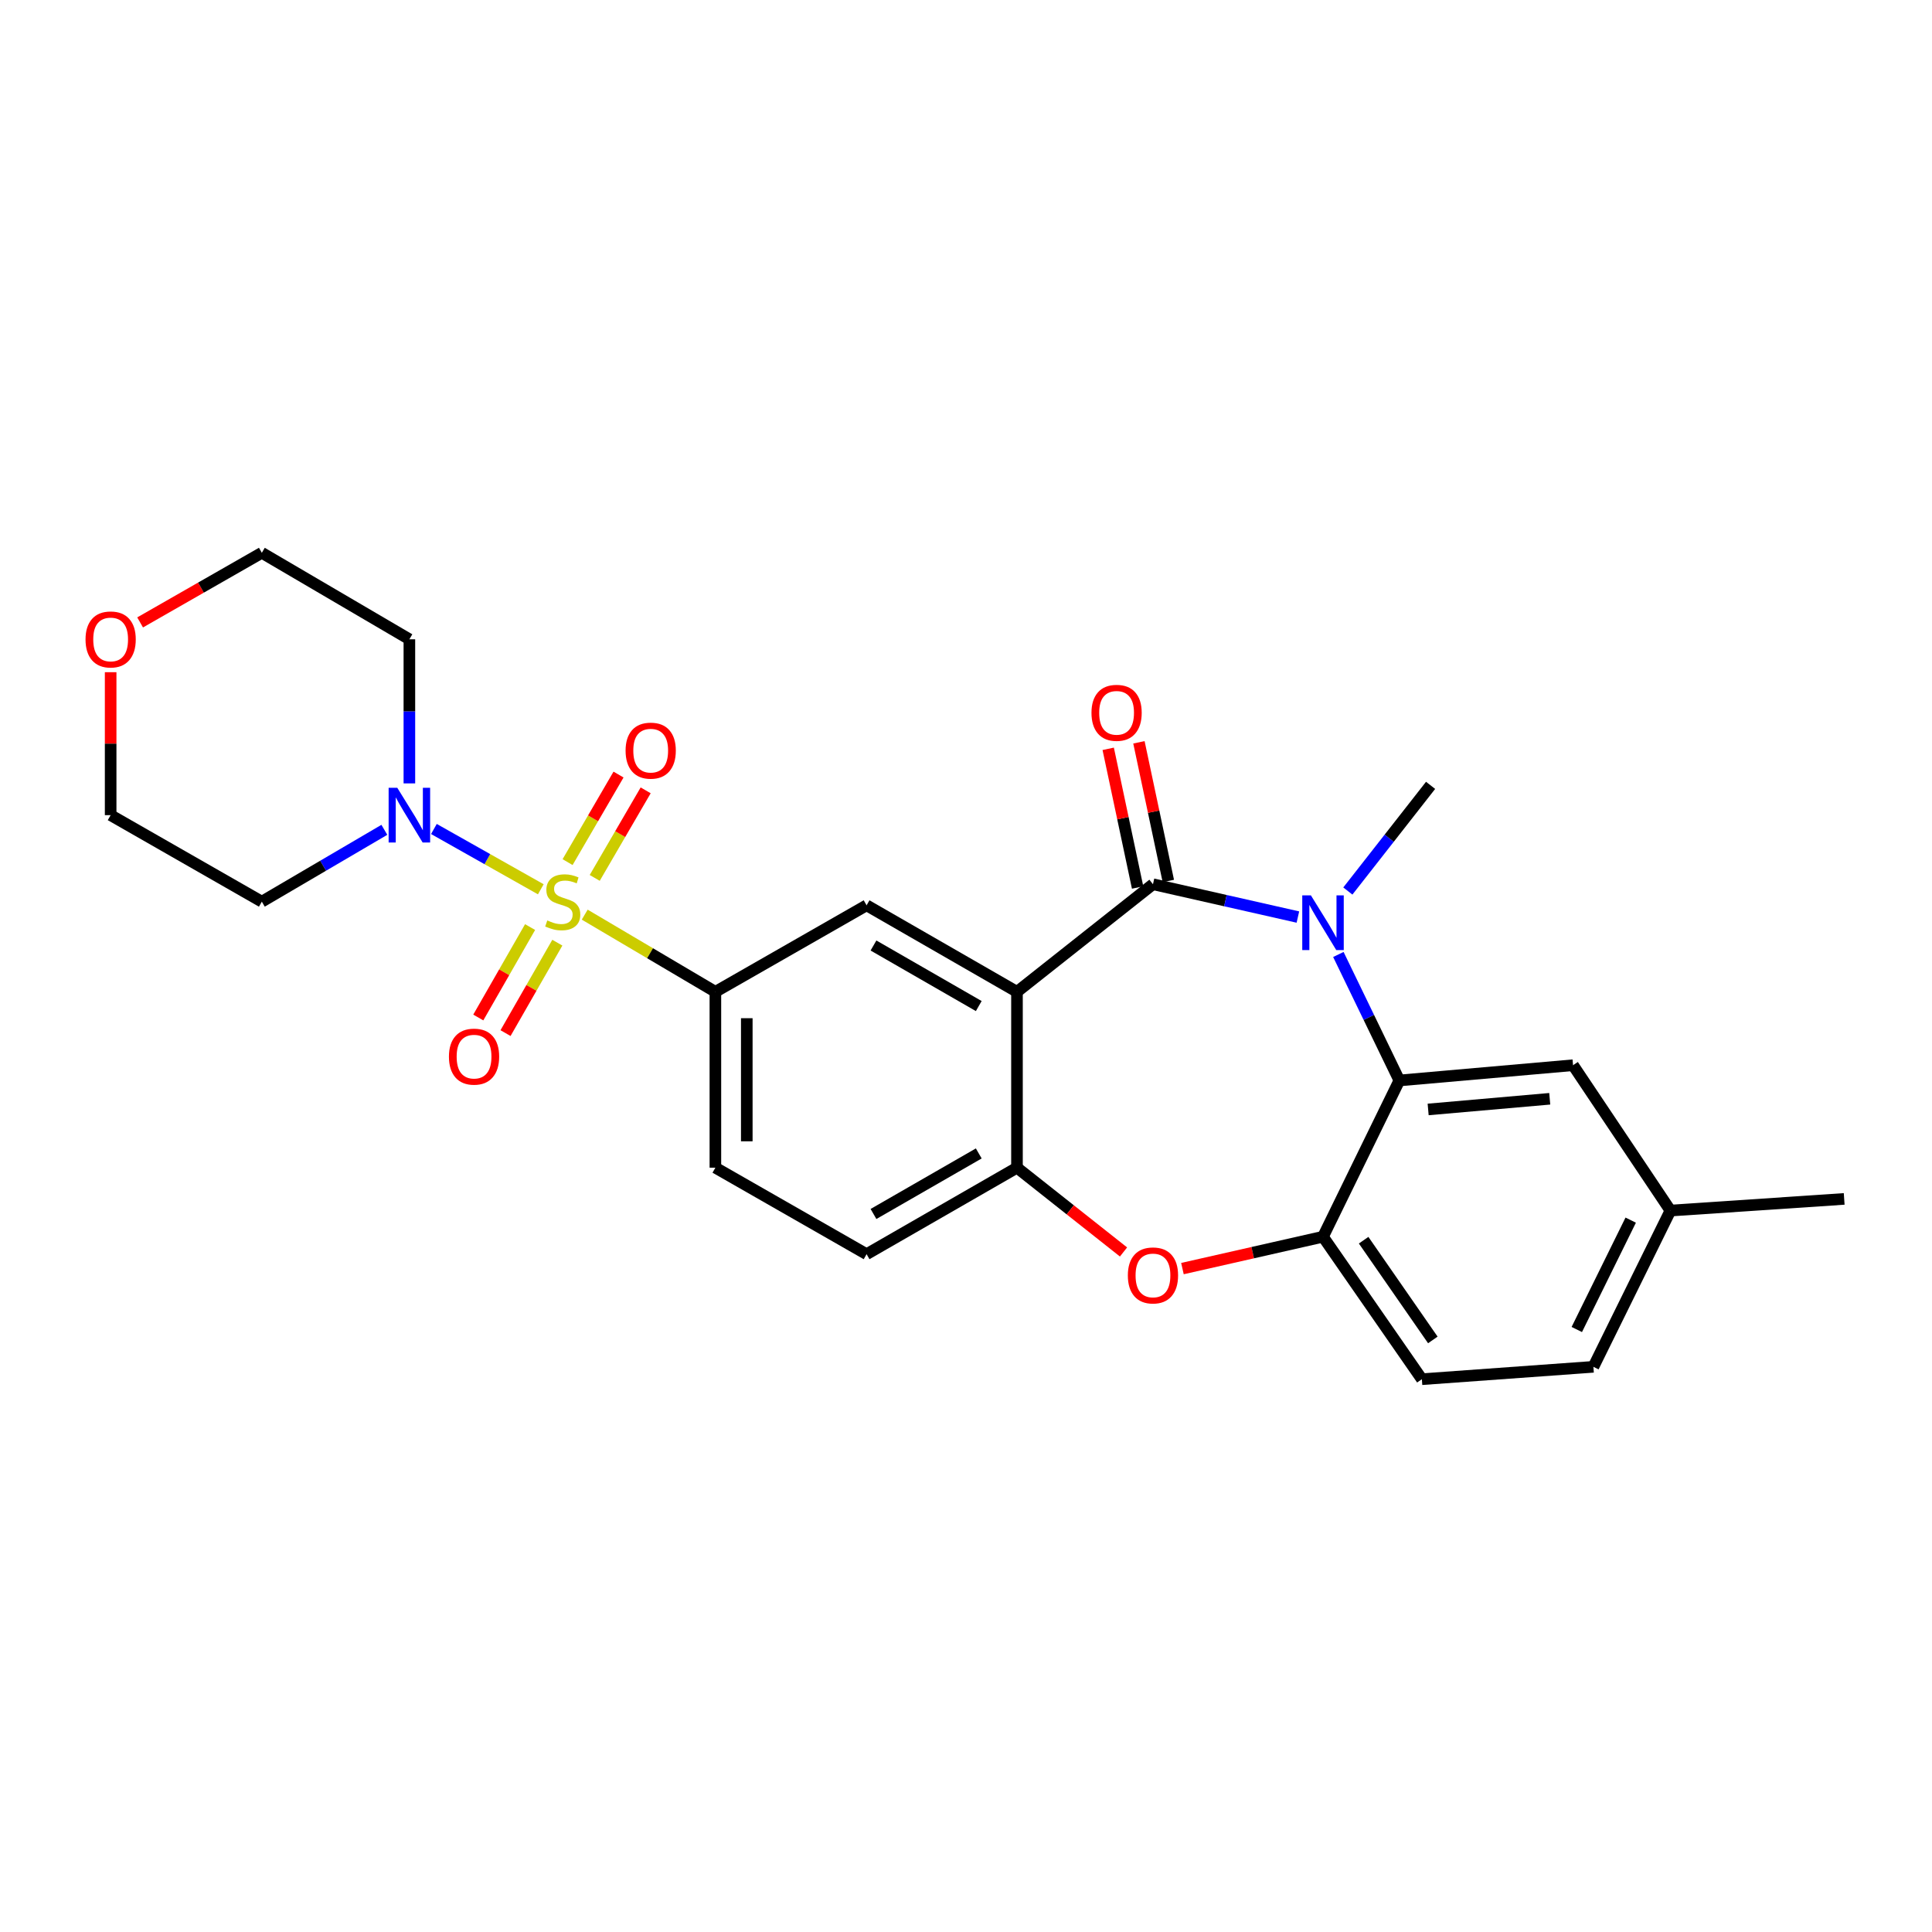 <?xml version='1.0' encoding='iso-8859-1'?>
<svg version='1.1' baseProfile='full'
              xmlns='http://www.w3.org/2000/svg'
                      xmlns:rdkit='http://www.rdkit.org/xml'
                      xmlns:xlink='http://www.w3.org/1999/xlink'
                  xml:space='preserve'
width='1000px' height='1000px' viewBox='0 0 1000 1000'>
<!-- END OF HEADER -->
<rect style='opacity:1.0;fill:#FFFFFF;stroke:none' width='1000' height='1000' x='0' y='0'> </rect>
<path class='bond-4' d='M 279.915,460.291 L 252.251,444.686' style='fill:none;fill-rule:evenodd;stroke:#CCCC00;stroke-width:6px;stroke-linecap:butt;stroke-linejoin:miter;stroke-opacity:1' />
<path class='bond-4' d='M 252.251,444.686 L 224.587,429.081' style='fill:none;fill-rule:evenodd;stroke:#0000FF;stroke-width:6px;stroke-linecap:butt;stroke-linejoin:miter;stroke-opacity:1' />
<path class='bond-5' d='M 302.648,473.417 L 336.465,493.39' style='fill:none;fill-rule:evenodd;stroke:#CCCC00;stroke-width:6px;stroke-linecap:butt;stroke-linejoin:miter;stroke-opacity:1' />
<path class='bond-5' d='M 336.465,493.39 L 370.283,513.364' style='fill:none;fill-rule:evenodd;stroke:#000000;stroke-width:6px;stroke-linecap:butt;stroke-linejoin:miter;stroke-opacity:1' />
<path class='bond-10' d='M 274.375,479.848 L 260.967,503.251' style='fill:none;fill-rule:evenodd;stroke:#CCCC00;stroke-width:6px;stroke-linecap:butt;stroke-linejoin:miter;stroke-opacity:1' />
<path class='bond-10' d='M 260.967,503.251 L 247.559,526.654' style='fill:none;fill-rule:evenodd;stroke:#FF0000;stroke-width:6px;stroke-linecap:butt;stroke-linejoin:miter;stroke-opacity:1' />
<path class='bond-10' d='M 288.478,487.927 L 275.07,511.331' style='fill:none;fill-rule:evenodd;stroke:#CCCC00;stroke-width:6px;stroke-linecap:butt;stroke-linejoin:miter;stroke-opacity:1' />
<path class='bond-10' d='M 275.07,511.331 L 261.661,534.734' style='fill:none;fill-rule:evenodd;stroke:#FF0000;stroke-width:6px;stroke-linecap:butt;stroke-linejoin:miter;stroke-opacity:1' />
<path class='bond-11' d='M 307.83,454.402 L 321.013,431.743' style='fill:none;fill-rule:evenodd;stroke:#CCCC00;stroke-width:6px;stroke-linecap:butt;stroke-linejoin:miter;stroke-opacity:1' />
<path class='bond-11' d='M 321.013,431.743 L 334.197,409.084' style='fill:none;fill-rule:evenodd;stroke:#FF0000;stroke-width:6px;stroke-linecap:butt;stroke-linejoin:miter;stroke-opacity:1' />
<path class='bond-11' d='M 293.781,446.229 L 306.965,423.57' style='fill:none;fill-rule:evenodd;stroke:#CCCC00;stroke-width:6px;stroke-linecap:butt;stroke-linejoin:miter;stroke-opacity:1' />
<path class='bond-11' d='M 306.965,423.57 L 320.148,400.911' style='fill:none;fill-rule:evenodd;stroke:#FF0000;stroke-width:6px;stroke-linecap:butt;stroke-linejoin:miter;stroke-opacity:1' />
<path class='bond-0' d='M 596.773,457.678 L 526.387,513.364' style='fill:none;fill-rule:evenodd;stroke:#000000;stroke-width:6px;stroke-linecap:butt;stroke-linejoin:miter;stroke-opacity:1' />
<path class='bond-2' d='M 596.773,457.678 L 634.281,466.171' style='fill:none;fill-rule:evenodd;stroke:#000000;stroke-width:6px;stroke-linecap:butt;stroke-linejoin:miter;stroke-opacity:1' />
<path class='bond-2' d='M 634.281,466.171 L 671.789,474.664' style='fill:none;fill-rule:evenodd;stroke:#0000FF;stroke-width:6px;stroke-linecap:butt;stroke-linejoin:miter;stroke-opacity:1' />
<path class='bond-12' d='M 604.723,455.993 L 597.115,420.104' style='fill:none;fill-rule:evenodd;stroke:#000000;stroke-width:6px;stroke-linecap:butt;stroke-linejoin:miter;stroke-opacity:1' />
<path class='bond-12' d='M 597.115,420.104 L 589.507,384.216' style='fill:none;fill-rule:evenodd;stroke:#FF0000;stroke-width:6px;stroke-linecap:butt;stroke-linejoin:miter;stroke-opacity:1' />
<path class='bond-12' d='M 588.823,459.363 L 581.215,423.475' style='fill:none;fill-rule:evenodd;stroke:#000000;stroke-width:6px;stroke-linecap:butt;stroke-linejoin:miter;stroke-opacity:1' />
<path class='bond-12' d='M 581.215,423.475 L 573.607,387.587' style='fill:none;fill-rule:evenodd;stroke:#FF0000;stroke-width:6px;stroke-linecap:butt;stroke-linejoin:miter;stroke-opacity:1' />
<path class='bond-1' d='M 526.387,513.364 L 448.543,468.586' style='fill:none;fill-rule:evenodd;stroke:#000000;stroke-width:6px;stroke-linecap:butt;stroke-linejoin:miter;stroke-opacity:1' />
<path class='bond-1' d='M 506.606,520.736 L 452.115,489.391' style='fill:none;fill-rule:evenodd;stroke:#000000;stroke-width:6px;stroke-linecap:butt;stroke-linejoin:miter;stroke-opacity:1' />
<path class='bond-27' d='M 526.387,513.364 L 526.387,604.392' style='fill:none;fill-rule:evenodd;stroke:#000000;stroke-width:6px;stroke-linecap:butt;stroke-linejoin:miter;stroke-opacity:1' />
<path class='bond-3' d='M 692.736,494.034 L 708.518,526.639' style='fill:none;fill-rule:evenodd;stroke:#0000FF;stroke-width:6px;stroke-linecap:butt;stroke-linejoin:miter;stroke-opacity:1' />
<path class='bond-3' d='M 708.518,526.639 L 724.299,559.243' style='fill:none;fill-rule:evenodd;stroke:#000000;stroke-width:6px;stroke-linecap:butt;stroke-linejoin:miter;stroke-opacity:1' />
<path class='bond-20' d='M 697.642,461.189 L 719.057,433.843' style='fill:none;fill-rule:evenodd;stroke:#0000FF;stroke-width:6px;stroke-linecap:butt;stroke-linejoin:miter;stroke-opacity:1' />
<path class='bond-20' d='M 719.057,433.843 L 740.471,406.498' style='fill:none;fill-rule:evenodd;stroke:#000000;stroke-width:6px;stroke-linecap:butt;stroke-linejoin:miter;stroke-opacity:1' />
<path class='bond-13' d='M 724.299,559.243 L 814.207,551.352' style='fill:none;fill-rule:evenodd;stroke:#000000;stroke-width:6px;stroke-linecap:butt;stroke-linejoin:miter;stroke-opacity:1' />
<path class='bond-13' d='M 739.206,574.251 L 802.142,568.726' style='fill:none;fill-rule:evenodd;stroke:#000000;stroke-width:6px;stroke-linecap:butt;stroke-linejoin:miter;stroke-opacity:1' />
<path class='bond-28' d='M 724.299,559.243 L 684.785,640.131' style='fill:none;fill-rule:evenodd;stroke:#000000;stroke-width:6px;stroke-linecap:butt;stroke-linejoin:miter;stroke-opacity:1' />
<path class='bond-18' d='M 198.941,429.515 L 167.231,448.107' style='fill:none;fill-rule:evenodd;stroke:#0000FF;stroke-width:6px;stroke-linecap:butt;stroke-linejoin:miter;stroke-opacity:1' />
<path class='bond-18' d='M 167.231,448.107 L 135.522,466.699' style='fill:none;fill-rule:evenodd;stroke:#000000;stroke-width:6px;stroke-linecap:butt;stroke-linejoin:miter;stroke-opacity:1' />
<path class='bond-19' d='M 211.894,405.485 L 211.894,368.189' style='fill:none;fill-rule:evenodd;stroke:#0000FF;stroke-width:6px;stroke-linecap:butt;stroke-linejoin:miter;stroke-opacity:1' />
<path class='bond-19' d='M 211.894,368.189 L 211.894,330.893' style='fill:none;fill-rule:evenodd;stroke:#000000;stroke-width:6px;stroke-linecap:butt;stroke-linejoin:miter;stroke-opacity:1' />
<path class='bond-8' d='M 370.283,513.364 L 448.543,468.586' style='fill:none;fill-rule:evenodd;stroke:#000000;stroke-width:6px;stroke-linecap:butt;stroke-linejoin:miter;stroke-opacity:1' />
<path class='bond-15' d='M 370.283,513.364 L 370.283,604.392' style='fill:none;fill-rule:evenodd;stroke:#000000;stroke-width:6px;stroke-linecap:butt;stroke-linejoin:miter;stroke-opacity:1' />
<path class='bond-15' d='M 386.536,527.018 L 386.536,590.737' style='fill:none;fill-rule:evenodd;stroke:#000000;stroke-width:6px;stroke-linecap:butt;stroke-linejoin:miter;stroke-opacity:1' />
<path class='bond-6' d='M 526.387,604.392 L 448.543,649.161' style='fill:none;fill-rule:evenodd;stroke:#000000;stroke-width:6px;stroke-linecap:butt;stroke-linejoin:miter;stroke-opacity:1' />
<path class='bond-6' d='M 506.608,597.017 L 452.117,628.356' style='fill:none;fill-rule:evenodd;stroke:#000000;stroke-width:6px;stroke-linecap:butt;stroke-linejoin:miter;stroke-opacity:1' />
<path class='bond-7' d='M 526.387,604.392 L 553.958,626.204' style='fill:none;fill-rule:evenodd;stroke:#000000;stroke-width:6px;stroke-linecap:butt;stroke-linejoin:miter;stroke-opacity:1' />
<path class='bond-7' d='M 553.958,626.204 L 581.53,648.017' style='fill:none;fill-rule:evenodd;stroke:#FF0000;stroke-width:6px;stroke-linecap:butt;stroke-linejoin:miter;stroke-opacity:1' />
<path class='bond-9' d='M 612.029,656.62 L 648.407,648.375' style='fill:none;fill-rule:evenodd;stroke:#FF0000;stroke-width:6px;stroke-linecap:butt;stroke-linejoin:miter;stroke-opacity:1' />
<path class='bond-9' d='M 648.407,648.375 L 684.785,640.131' style='fill:none;fill-rule:evenodd;stroke:#000000;stroke-width:6px;stroke-linecap:butt;stroke-linejoin:miter;stroke-opacity:1' />
<path class='bond-16' d='M 684.785,640.131 L 735.956,713.876' style='fill:none;fill-rule:evenodd;stroke:#000000;stroke-width:6px;stroke-linecap:butt;stroke-linejoin:miter;stroke-opacity:1' />
<path class='bond-16' d='M 705.814,641.927 L 741.634,693.548' style='fill:none;fill-rule:evenodd;stroke:#000000;stroke-width:6px;stroke-linecap:butt;stroke-linejoin:miter;stroke-opacity:1' />
<path class='bond-21' d='M 814.207,551.352 L 864.61,626.595' style='fill:none;fill-rule:evenodd;stroke:#000000;stroke-width:6px;stroke-linecap:butt;stroke-linejoin:miter;stroke-opacity:1' />
<path class='bond-14' d='M 448.543,649.161 L 370.283,604.392' style='fill:none;fill-rule:evenodd;stroke:#000000;stroke-width:6px;stroke-linecap:butt;stroke-linejoin:miter;stroke-opacity:1' />
<path class='bond-22' d='M 735.956,713.876 L 824.744,707.465' style='fill:none;fill-rule:evenodd;stroke:#000000;stroke-width:6px;stroke-linecap:butt;stroke-linejoin:miter;stroke-opacity:1' />
<path class='bond-17' d='M 72.525,322.166 L 104.023,304.145' style='fill:none;fill-rule:evenodd;stroke:#FF0000;stroke-width:6px;stroke-linecap:butt;stroke-linejoin:miter;stroke-opacity:1' />
<path class='bond-17' d='M 104.023,304.145 L 135.522,286.124' style='fill:none;fill-rule:evenodd;stroke:#000000;stroke-width:6px;stroke-linecap:butt;stroke-linejoin:miter;stroke-opacity:1' />
<path class='bond-26' d='M 57.271,347.929 L 57.271,384.925' style='fill:none;fill-rule:evenodd;stroke:#FF0000;stroke-width:6px;stroke-linecap:butt;stroke-linejoin:miter;stroke-opacity:1' />
<path class='bond-26' d='M 57.271,384.925 L 57.271,421.921' style='fill:none;fill-rule:evenodd;stroke:#000000;stroke-width:6px;stroke-linecap:butt;stroke-linejoin:miter;stroke-opacity:1' />
<path class='bond-24' d='M 135.522,466.699 L 57.271,421.921' style='fill:none;fill-rule:evenodd;stroke:#000000;stroke-width:6px;stroke-linecap:butt;stroke-linejoin:miter;stroke-opacity:1' />
<path class='bond-23' d='M 211.894,330.893 L 135.522,286.124' style='fill:none;fill-rule:evenodd;stroke:#000000;stroke-width:6px;stroke-linecap:butt;stroke-linejoin:miter;stroke-opacity:1' />
<path class='bond-25' d='M 864.61,626.595 L 954.545,620.555' style='fill:none;fill-rule:evenodd;stroke:#000000;stroke-width:6px;stroke-linecap:butt;stroke-linejoin:miter;stroke-opacity:1' />
<path class='bond-29' d='M 864.61,626.595 L 824.744,707.465' style='fill:none;fill-rule:evenodd;stroke:#000000;stroke-width:6px;stroke-linecap:butt;stroke-linejoin:miter;stroke-opacity:1' />
<path class='bond-29' d='M 844.052,631.539 L 816.146,688.148' style='fill:none;fill-rule:evenodd;stroke:#000000;stroke-width:6px;stroke-linecap:butt;stroke-linejoin:miter;stroke-opacity:1' />
<path  class='atom-0' d='M 283.274 476.419
Q 283.594 476.539, 284.914 477.099
Q 286.234 477.659, 287.674 478.019
Q 289.154 478.339, 290.594 478.339
Q 293.274 478.339, 294.834 477.059
Q 296.394 475.739, 296.394 473.459
Q 296.394 471.899, 295.594 470.939
Q 294.834 469.979, 293.634 469.459
Q 292.434 468.939, 290.434 468.339
Q 287.914 467.579, 286.394 466.859
Q 284.914 466.139, 283.834 464.619
Q 282.794 463.099, 282.794 460.539
Q 282.794 456.979, 285.194 454.779
Q 287.634 452.579, 292.434 452.579
Q 295.714 452.579, 299.434 454.139
L 298.514 457.219
Q 295.114 455.819, 292.554 455.819
Q 289.794 455.819, 288.274 456.979
Q 286.754 458.099, 286.794 460.059
Q 286.794 461.579, 287.554 462.499
Q 288.354 463.419, 289.474 463.939
Q 290.634 464.459, 292.554 465.059
Q 295.114 465.859, 296.634 466.659
Q 298.154 467.459, 299.234 469.099
Q 300.354 470.699, 300.354 473.459
Q 300.354 477.379, 297.714 479.499
Q 295.114 481.579, 290.754 481.579
Q 288.234 481.579, 286.314 481.019
Q 284.434 480.499, 282.194 479.579
L 283.274 476.419
' fill='#CCCC00'/>
<path  class='atom-3' d='M 678.525 463.447
L 687.805 478.447
Q 688.725 479.927, 690.205 482.607
Q 691.685 485.287, 691.765 485.447
L 691.765 463.447
L 695.525 463.447
L 695.525 491.767
L 691.645 491.767
L 681.685 475.367
Q 680.525 473.447, 679.285 471.247
Q 678.085 469.047, 677.725 468.367
L 677.725 491.767
L 674.045 491.767
L 674.045 463.447
L 678.525 463.447
' fill='#0000FF'/>
<path  class='atom-5' d='M 205.634 407.761
L 214.914 422.761
Q 215.834 424.241, 217.314 426.921
Q 218.794 429.601, 218.874 429.761
L 218.874 407.761
L 222.634 407.761
L 222.634 436.081
L 218.754 436.081
L 208.794 419.681
Q 207.634 417.761, 206.394 415.561
Q 205.194 413.361, 204.834 412.681
L 204.834 436.081
L 201.154 436.081
L 201.154 407.761
L 205.634 407.761
' fill='#0000FF'/>
<path  class='atom-8' d='M 583.773 660.157
Q 583.773 653.357, 587.133 649.557
Q 590.493 645.757, 596.773 645.757
Q 603.053 645.757, 606.413 649.557
Q 609.773 653.357, 609.773 660.157
Q 609.773 667.037, 606.373 670.957
Q 602.973 674.837, 596.773 674.837
Q 590.533 674.837, 587.133 670.957
Q 583.773 667.077, 583.773 660.157
M 596.773 671.637
Q 601.093 671.637, 603.413 668.757
Q 605.773 665.837, 605.773 660.157
Q 605.773 654.597, 603.413 651.797
Q 601.093 648.957, 596.773 648.957
Q 592.453 648.957, 590.093 651.757
Q 587.773 654.557, 587.773 660.157
Q 587.773 665.877, 590.093 668.757
Q 592.453 671.637, 596.773 671.637
' fill='#FF0000'/>
<path  class='atom-11' d='M 232.367 546.908
Q 232.367 540.108, 235.727 536.308
Q 239.087 532.508, 245.367 532.508
Q 251.647 532.508, 255.007 536.308
Q 258.367 540.108, 258.367 546.908
Q 258.367 553.788, 254.967 557.708
Q 251.567 561.588, 245.367 561.588
Q 239.127 561.588, 235.727 557.708
Q 232.367 553.828, 232.367 546.908
M 245.367 558.388
Q 249.687 558.388, 252.007 555.508
Q 254.367 552.588, 254.367 546.908
Q 254.367 541.348, 252.007 538.548
Q 249.687 535.708, 245.367 535.708
Q 241.047 535.708, 238.687 538.508
Q 236.367 541.308, 236.367 546.908
Q 236.367 552.628, 238.687 555.508
Q 241.047 558.388, 245.367 558.388
' fill='#FF0000'/>
<path  class='atom-12' d='M 323.801 388.528
Q 323.801 381.728, 327.161 377.928
Q 330.521 374.128, 336.801 374.128
Q 343.081 374.128, 346.441 377.928
Q 349.801 381.728, 349.801 388.528
Q 349.801 395.408, 346.401 399.328
Q 343.001 403.208, 336.801 403.208
Q 330.561 403.208, 327.161 399.328
Q 323.801 395.448, 323.801 388.528
M 336.801 400.008
Q 341.121 400.008, 343.441 397.128
Q 345.801 394.208, 345.801 388.528
Q 345.801 382.968, 343.441 380.168
Q 341.121 377.328, 336.801 377.328
Q 332.481 377.328, 330.121 380.128
Q 327.801 382.928, 327.801 388.528
Q 327.801 394.248, 330.121 397.128
Q 332.481 400.008, 336.801 400.008
' fill='#FF0000'/>
<path  class='atom-13' d='M 564.947 368.952
Q 564.947 362.152, 568.307 358.352
Q 571.667 354.552, 577.947 354.552
Q 584.227 354.552, 587.587 358.352
Q 590.947 362.152, 590.947 368.952
Q 590.947 375.832, 587.547 379.752
Q 584.147 383.632, 577.947 383.632
Q 571.707 383.632, 568.307 379.752
Q 564.947 375.872, 564.947 368.952
M 577.947 380.432
Q 582.267 380.432, 584.587 377.552
Q 586.947 374.632, 586.947 368.952
Q 586.947 363.392, 584.587 360.592
Q 582.267 357.752, 577.947 357.752
Q 573.627 357.752, 571.267 360.552
Q 568.947 363.352, 568.947 368.952
Q 568.947 374.672, 571.267 377.552
Q 573.627 380.432, 577.947 380.432
' fill='#FF0000'/>
<path  class='atom-18' d='M 44.271 330.973
Q 44.271 324.173, 47.631 320.373
Q 50.991 316.573, 57.271 316.573
Q 63.551 316.573, 66.911 320.373
Q 70.271 324.173, 70.271 330.973
Q 70.271 337.853, 66.871 341.773
Q 63.471 345.653, 57.271 345.653
Q 51.031 345.653, 47.631 341.773
Q 44.271 337.893, 44.271 330.973
M 57.271 342.453
Q 61.591 342.453, 63.911 339.573
Q 66.271 336.653, 66.271 330.973
Q 66.271 325.413, 63.911 322.613
Q 61.591 319.773, 57.271 319.773
Q 52.951 319.773, 50.591 322.573
Q 48.271 325.373, 48.271 330.973
Q 48.271 336.693, 50.591 339.573
Q 52.951 342.453, 57.271 342.453
' fill='#FF0000'/>
</svg>
